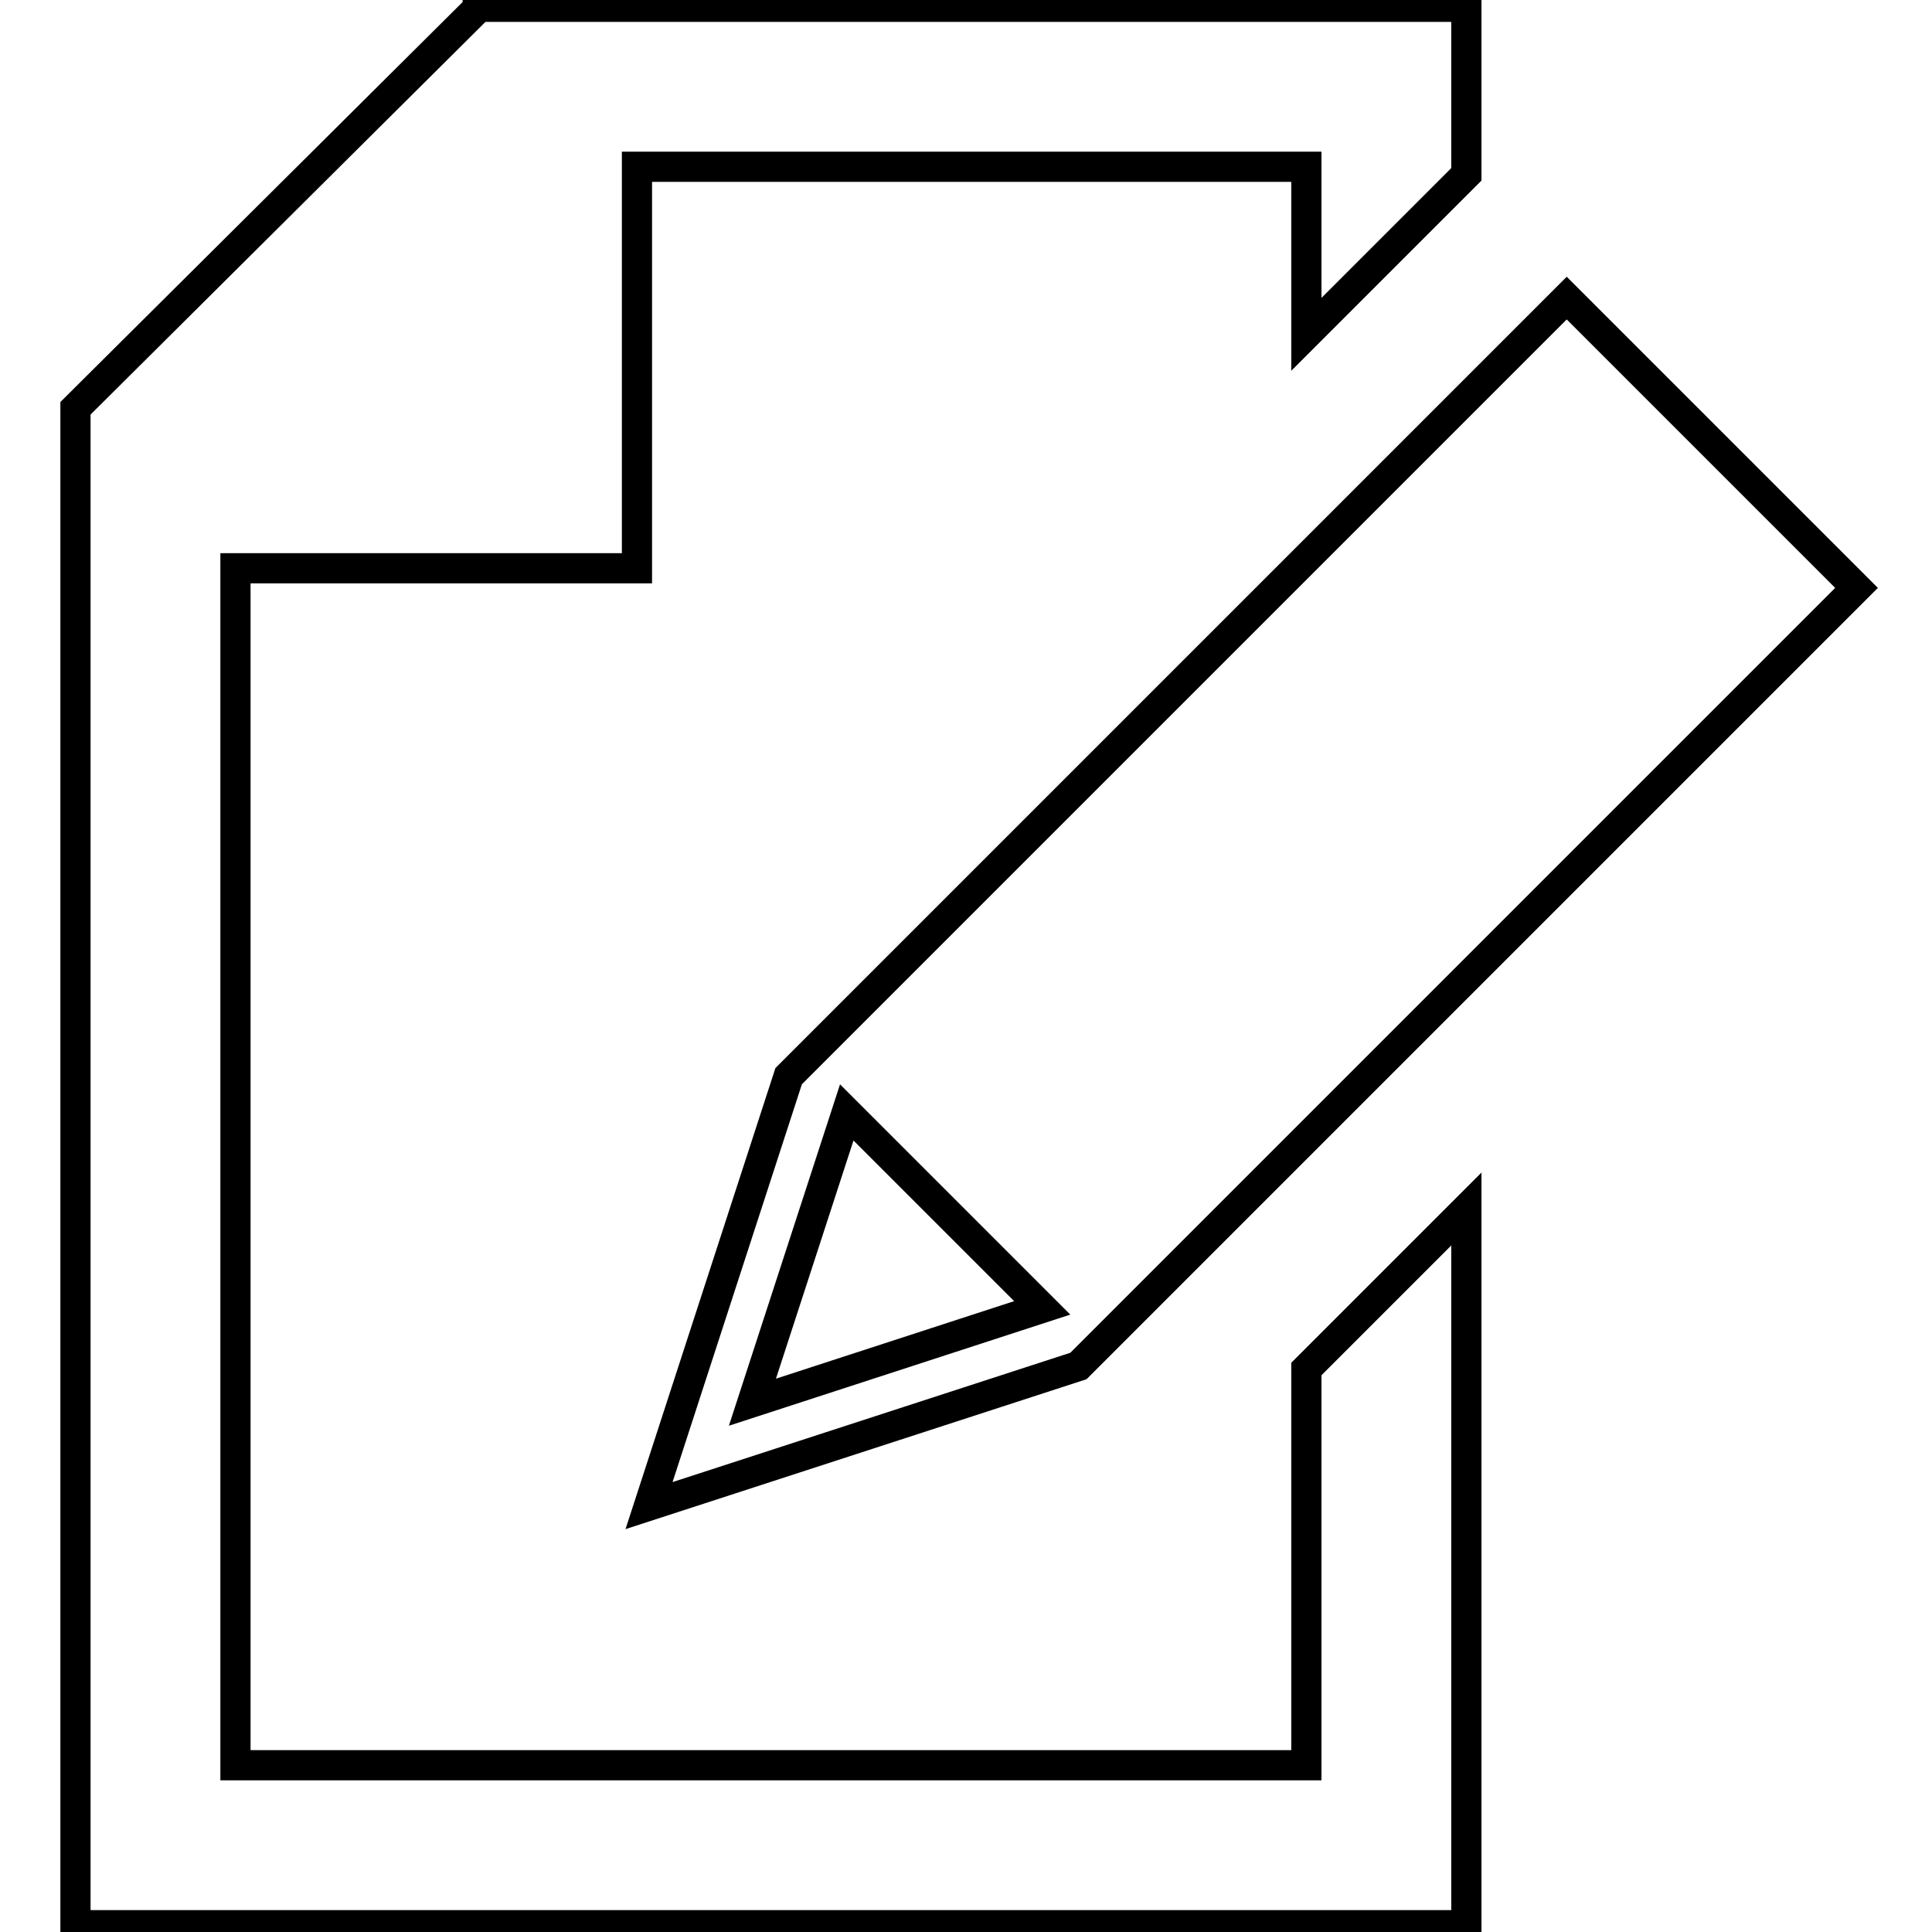 <?xml version="1.0" encoding="utf-8"?>
<!-- Svg Vector Icons : http://www.onlinewebfonts.com/icon -->
<!DOCTYPE svg PUBLIC "-//W3C//DTD SVG 1.1//EN" "http://www.w3.org/Graphics/SVG/1.1/DTD/svg11.dtd">
<svg version="1.1" xmlns="http://www.w3.org/2000/svg" xmlns:xlink="http://www.w3.org/1999/xlink" x="0px" y="0px" viewBox="0 0 256 256" enable-background="new 0 0 256 256" xml:space="preserve">
<g><g><path stroke-width="4" fill-opacity="0" stroke="#000000"  d="M173.1,233.9H31.2V75.3h53.2V22.1h88.7v22.2l19.6-19.6l1.6-1.6V0.9h-131v0.2L10,54.1v201h184.3v-94.9l-21.2,21.2V233.9L173.1,233.9z"/><path stroke-width="4" fill-opacity="0" stroke="#000000"  d="M104.5,142.6L104.5,142.6L104.5,142.6L104.5,142.6L86,199.5l56.9-18.5l0,0h0l0,0L246,77.9l-38.4-38.4L104.5,142.6L104.5,142.6z M138.1,173.3l-38.4,12.5l12.5-38.4L138.1,173.3z"/></g></g>
</svg>